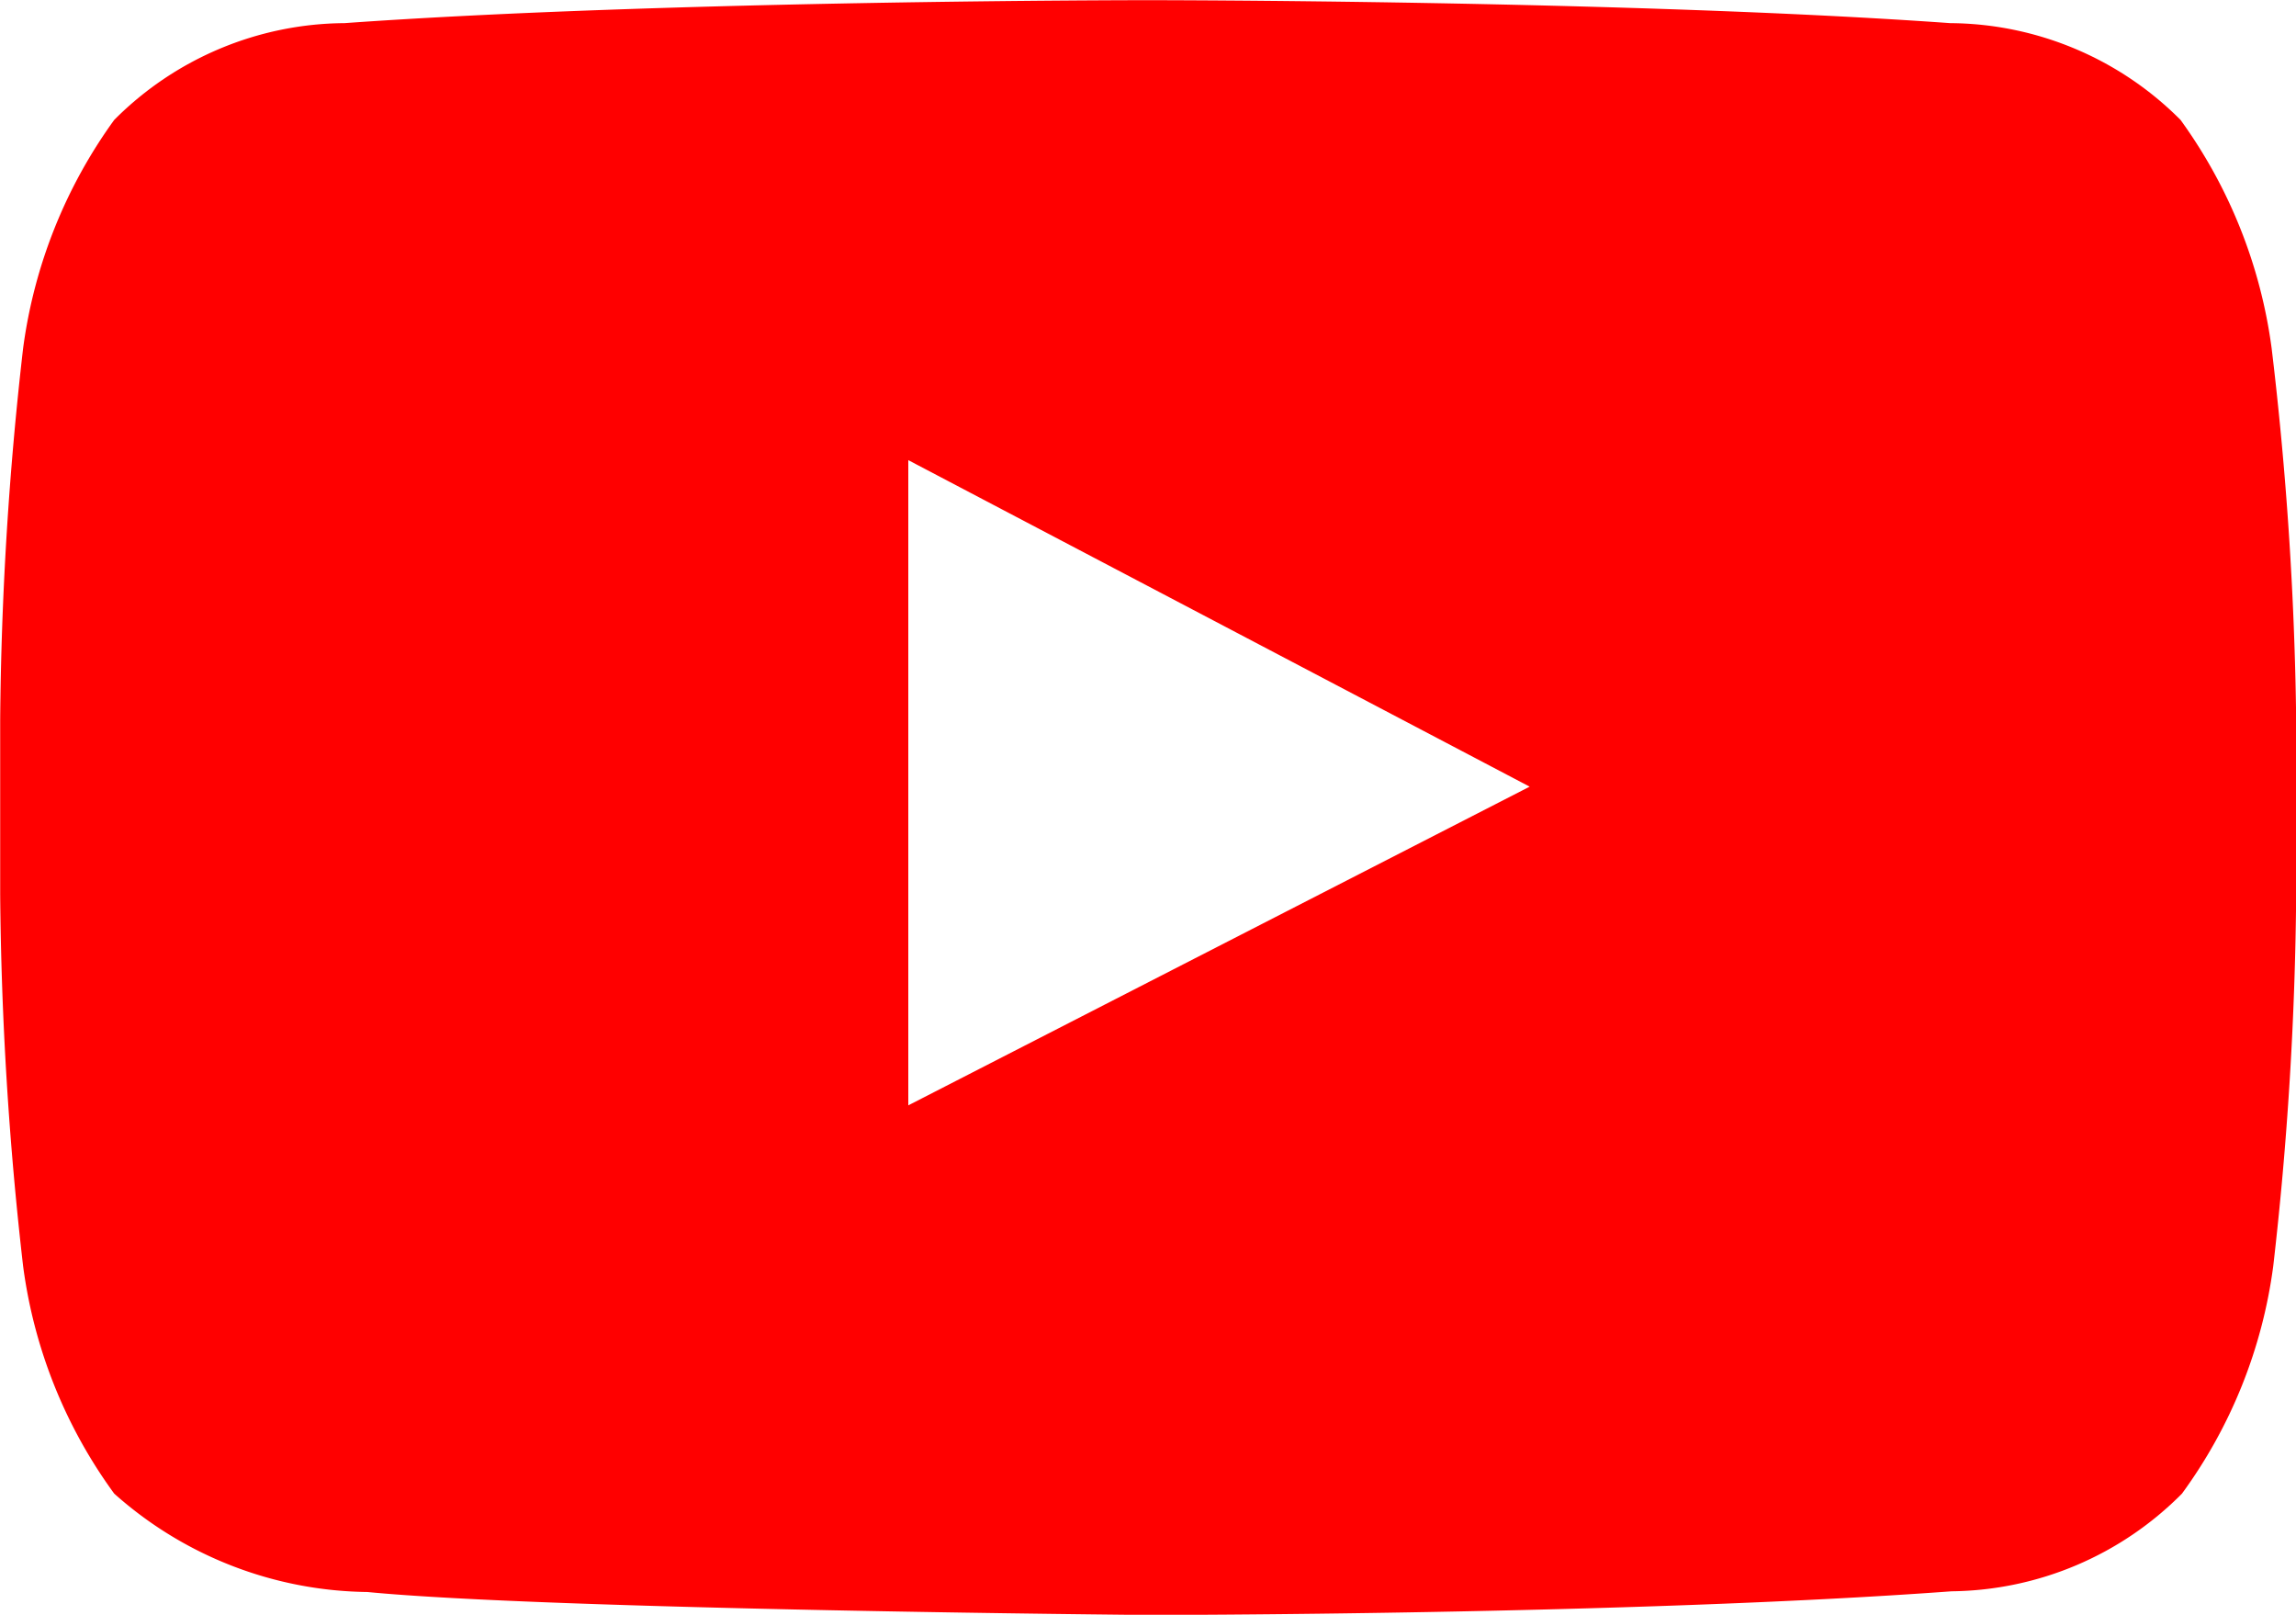 <svg xmlns="http://www.w3.org/2000/svg" width="12.907" height="9.075" viewBox="0 0 12.907 9.075">
  <path id="Path_670" data-name="Path 670" d="M322.377,85.971a2.819,2.819,0,0,0-.512-1.283,1.843,1.843,0,0,0-1.295-.544c-1.807-.129-4.513-.129-4.513-.129h0s-2.707,0-4.513.129a1.842,1.842,0,0,0-1.295.544,2.818,2.818,0,0,0-.512,1.283,19.564,19.564,0,0,0-.129,2.089v.98a19.578,19.578,0,0,0,.129,2.09,2.781,2.781,0,0,0,.512,1.278,2.175,2.175,0,0,0,1.423.553c1.033.1,4.389.129,4.389.129s2.71,0,4.517-.133a1.851,1.851,0,0,0,1.295-.549,2.782,2.782,0,0,0,.513-1.278,19.562,19.562,0,0,0,.129-2.09v-.98A19.465,19.465,0,0,0,322.377,85.971Zm-7.664,4.255V86.6l3.493,1.835Z" transform="translate(-309.607 -84.014)" fill="red"/>
</svg>
